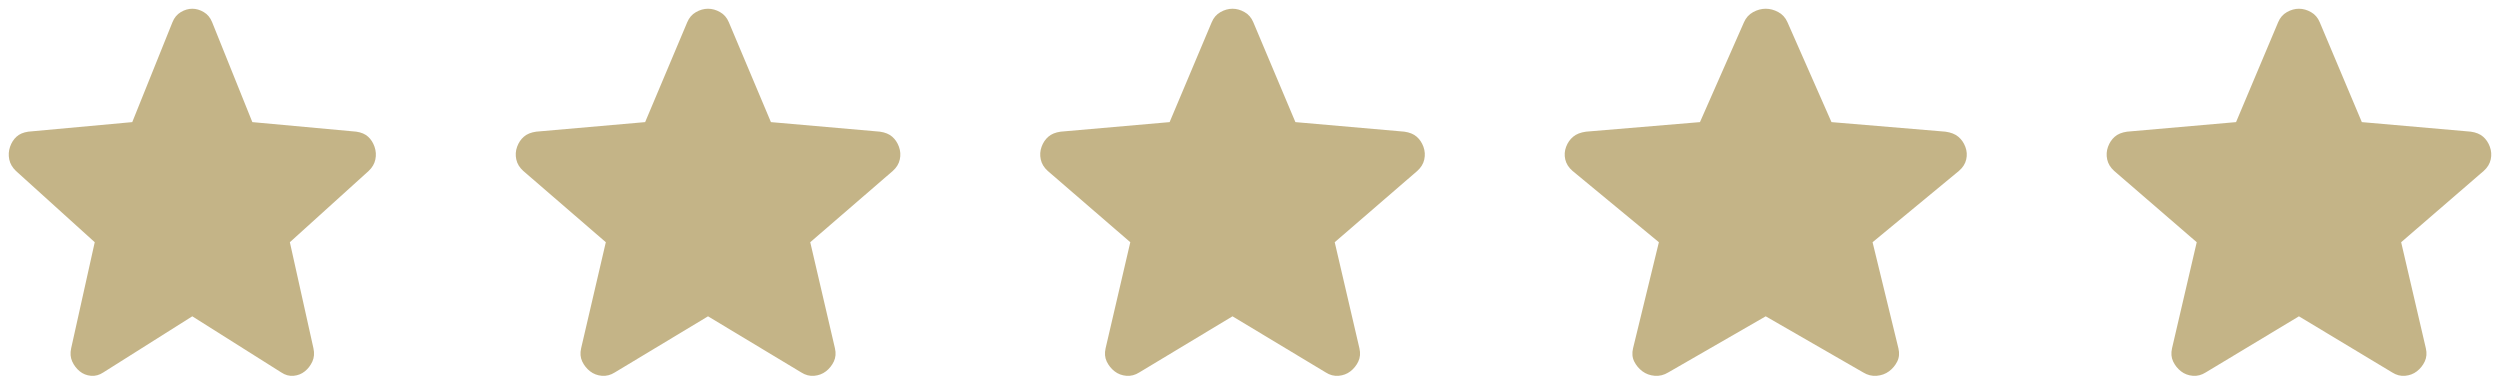 <svg xmlns="http://www.w3.org/2000/svg" width="143" height="22" viewBox="0 0 143 22" fill="none"><g clip-path="url(#clip0_4226_15)"><path d="M10.999 18.093L5.91 21.303C5.685 21.453 5.45 21.517 5.205 21.496C4.959 21.474 4.745 21.389 4.561 21.239C4.377 21.089 4.234 20.902 4.131 20.678C4.029 20.453 4.009 20.202 4.07 19.923L5.419 13.855L0.912 9.778C0.708 9.585 0.58 9.366 0.529 9.119C0.479 8.873 0.494 8.632 0.575 8.397C0.656 8.163 0.778 7.97 0.943 7.82C1.107 7.669 1.332 7.573 1.617 7.531L7.565 6.985L9.865 1.27C9.967 1.014 10.126 0.821 10.341 0.693C10.556 0.564 10.775 0.5 10.999 0.5C11.223 0.5 11.443 0.564 11.658 0.693C11.873 0.821 12.032 1.014 12.134 1.27L14.434 6.985L20.382 7.531C20.668 7.573 20.893 7.67 21.056 7.82C21.22 7.969 21.343 8.162 21.424 8.397C21.506 8.633 21.522 8.874 21.471 9.12C21.42 9.367 21.292 9.586 21.087 9.778L16.58 13.855L17.929 19.923C17.99 20.201 17.97 20.453 17.868 20.678C17.765 20.903 17.622 21.09 17.438 21.239C17.254 21.388 17.04 21.473 16.794 21.496C16.549 21.518 16.314 21.454 16.089 21.303L10.999 18.093Z" fill="#C4B487"></path><path d="M40.499 18.093L35.167 21.303C34.932 21.453 34.685 21.517 34.428 21.496C34.172 21.474 33.947 21.389 33.754 21.239C33.561 21.089 33.411 20.902 33.304 20.678C33.197 20.453 33.176 20.202 33.24 19.923L34.653 13.855L29.932 9.778C29.717 9.585 29.584 9.366 29.531 9.119C29.478 8.873 29.493 8.632 29.578 8.397C29.663 8.163 29.791 7.97 29.964 7.82C30.136 7.669 30.371 7.573 30.67 7.531L36.902 6.985L39.311 1.27C39.418 1.014 39.584 0.821 39.809 0.693C40.035 0.564 40.265 0.5 40.499 0.5C40.734 0.5 40.964 0.564 41.189 0.693C41.415 0.821 41.581 1.014 41.688 1.27L44.097 6.985L50.329 7.531C50.628 7.573 50.864 7.67 51.035 7.82C51.206 7.969 51.335 8.162 51.421 8.397C51.506 8.633 51.523 8.874 51.469 9.12C51.416 9.367 51.282 9.586 51.067 9.778L46.346 13.855L47.759 19.923C47.823 20.201 47.802 20.453 47.695 20.678C47.587 20.903 47.438 21.09 47.245 21.239C47.052 21.388 46.827 21.473 46.57 21.496C46.313 21.518 46.067 21.454 45.832 21.303L40.499 18.093Z" fill="#C4B487"></path><path d="M70.499 18.093L65.167 21.303C64.932 21.453 64.686 21.517 64.428 21.496C64.172 21.474 63.947 21.389 63.754 21.239C63.561 21.089 63.411 20.902 63.304 20.678C63.197 20.453 63.176 20.202 63.24 19.923L64.653 13.855L59.932 9.778C59.717 9.585 59.584 9.366 59.531 9.119C59.478 8.873 59.493 8.632 59.578 8.397C59.663 8.163 59.791 7.97 59.964 7.82C60.136 7.669 60.371 7.573 60.67 7.531L66.902 6.985L69.311 1.27C69.418 1.014 69.584 0.821 69.809 0.693C70.035 0.564 70.265 0.5 70.499 0.5C70.734 0.5 70.964 0.564 71.189 0.693C71.415 0.821 71.581 1.014 71.688 1.27L74.097 6.985L80.329 7.531C80.628 7.573 80.864 7.67 81.035 7.82C81.207 7.969 81.335 8.162 81.421 8.397C81.506 8.633 81.523 8.874 81.469 9.12C81.416 9.367 81.282 9.586 81.067 9.778L76.346 13.855L77.759 19.923C77.823 20.201 77.802 20.453 77.695 20.678C77.588 20.903 77.438 21.09 77.245 21.239C77.052 21.388 76.827 21.473 76.57 21.496C76.313 21.518 76.067 21.454 75.832 21.303L70.499 18.093Z" fill="#C4B487"></path><path d="M100.999 18.093L95.425 21.303C95.179 21.453 94.921 21.517 94.653 21.496C94.384 21.474 94.149 21.389 93.947 21.239C93.746 21.089 93.589 20.902 93.477 20.678C93.365 20.453 93.343 20.202 93.41 19.923L94.888 13.855L89.951 9.778C89.727 9.585 89.588 9.366 89.532 9.119C89.477 8.873 89.493 8.632 89.582 8.397C89.67 8.163 89.805 7.97 89.985 7.82C90.165 7.669 90.411 7.573 90.724 7.531L97.238 6.985L99.757 1.27C99.869 1.014 100.043 0.821 100.278 0.693C100.514 0.564 100.754 0.5 100.999 0.5C101.245 0.5 101.485 0.564 101.721 0.693C101.956 0.821 102.13 1.014 102.242 1.27L104.761 6.985L111.275 7.531C111.589 7.573 111.835 7.67 112.014 7.82C112.193 7.969 112.328 8.162 112.417 8.397C112.507 8.633 112.524 8.874 112.468 9.12C112.413 9.367 112.272 9.586 112.048 9.778L107.111 13.855L108.589 19.923C108.656 20.201 108.634 20.453 108.522 20.678C108.41 20.903 108.253 21.09 108.052 21.239C107.85 21.388 107.615 21.473 107.346 21.496C107.078 21.518 106.82 21.454 106.574 21.303L100.999 18.093Z" fill="#C4B487"></path><path d="M131.499 18.093L126.167 21.303C125.932 21.453 125.686 21.517 125.429 21.496C125.172 21.474 124.947 21.389 124.754 21.239C124.561 21.089 124.411 20.902 124.304 20.678C124.197 20.453 124.176 20.202 124.24 19.923L125.653 13.855L120.932 9.778C120.717 9.585 120.584 9.366 120.531 9.119C120.478 8.873 120.493 8.632 120.578 8.397C120.663 8.163 120.792 7.97 120.964 7.82C121.136 7.669 121.371 7.573 121.67 7.531L127.902 6.985L130.311 1.27C130.418 1.014 130.584 0.821 130.809 0.693C131.035 0.564 131.265 0.5 131.499 0.5C131.734 0.5 131.964 0.564 132.189 0.693C132.415 0.821 132.581 1.014 132.688 1.27L135.097 6.985L141.329 7.531C141.628 7.573 141.864 7.67 142.035 7.82C142.207 7.969 142.335 8.162 142.421 8.397C142.506 8.633 142.523 8.874 142.47 9.12C142.416 9.367 142.282 9.586 142.067 9.778L137.346 13.855L138.759 19.923C138.823 20.201 138.802 20.453 138.695 20.678C138.588 20.903 138.438 21.09 138.245 21.239C138.052 21.388 137.827 21.473 137.57 21.496C137.313 21.518 137.067 21.454 136.832 21.303L131.499 18.093Z" fill="#C4B487"></path></g><defs><clipPath id="clip0_4226_15"><rect width="143" height="22" fill="white"></rect></clipPath></defs></svg>